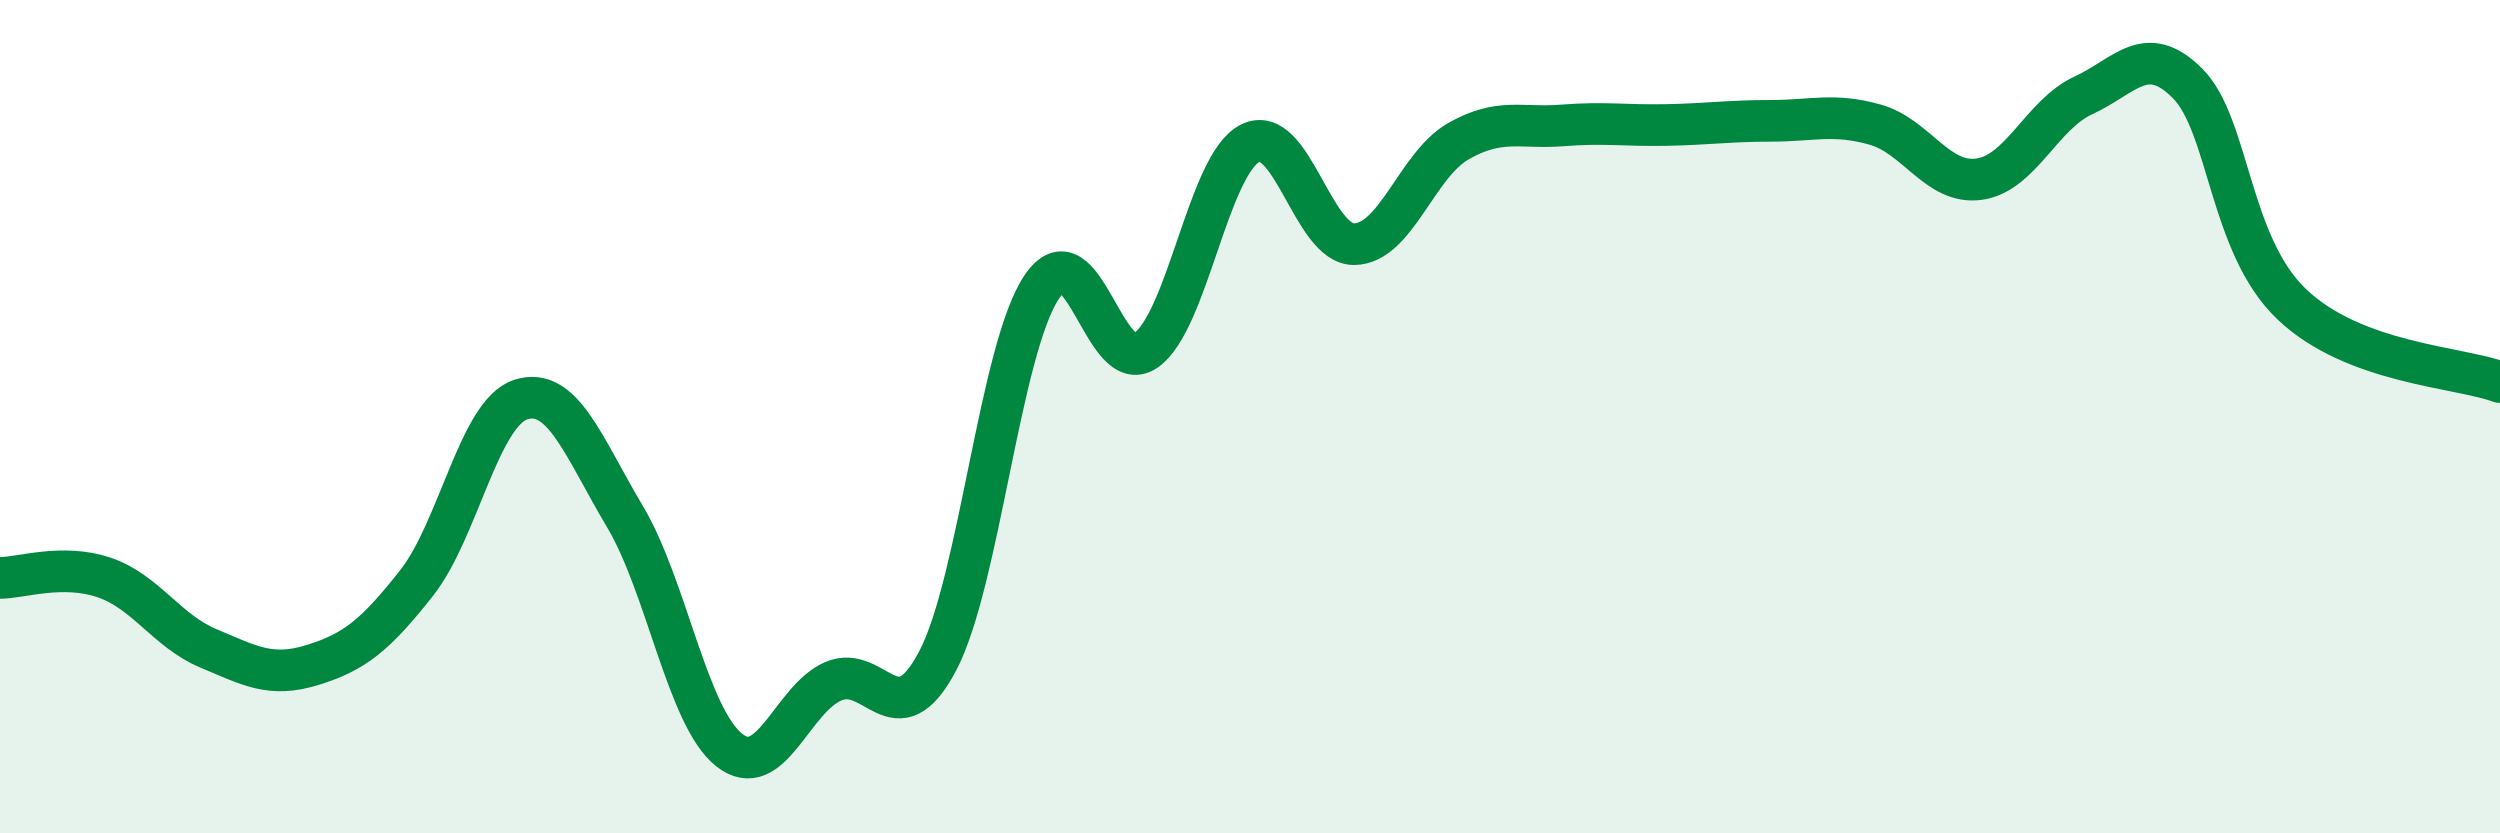 
    <svg width="60" height="20" viewBox="0 0 60 20" xmlns="http://www.w3.org/2000/svg">
      <path
        d="M 0,13.87 C 0.5,13.87 1.5,13.52 2.5,13.86 C 3.5,14.2 4,15.14 5,15.56 C 6,15.98 6.5,16.27 7.5,15.96 C 8.5,15.65 9,15.26 10,13.99 C 11,12.72 11.5,9.91 12.5,9.59 C 13.5,9.27 14,10.72 15,12.4 C 16,14.08 16.5,17.21 17.5,18 C 18.5,18.79 19,16.78 20,16.35 C 21,15.92 21.5,17.76 22.5,15.87 C 23.5,13.98 24,8.38 25,6.89 C 26,5.4 26.5,9.1 27.5,8.41 C 28.5,7.72 29,3.95 30,3.44 C 31,2.93 31.5,5.87 32.5,5.86 C 33.5,5.85 34,3.96 35,3.39 C 36,2.82 36.5,3.09 37.5,3.01 C 38.5,2.93 39,3.02 40,3 C 41,2.98 41.5,2.9 42.5,2.9 C 43.5,2.9 44,2.71 45,2.99 C 46,3.27 46.5,4.44 47.5,4.3 C 48.5,4.16 49,2.75 50,2.29 C 51,1.83 51.5,1 52.5,2 C 53.5,3 53.5,5.87 55,7.3 C 56.5,8.73 59,8.8 60,9.17L60 20L0 20Z"
        fill="#008740"
        opacity="0.1"
        stroke-linecap="round"
        stroke-linejoin="round"
      />
      <path
        d="M 0,13.87 C 0.5,13.87 1.5,13.52 2.5,13.86 C 3.5,14.2 4,15.14 5,15.56 C 6,15.98 6.5,16.27 7.5,15.96 C 8.5,15.65 9,15.26 10,13.99 C 11,12.72 11.5,9.91 12.5,9.59 C 13.5,9.27 14,10.72 15,12.4 C 16,14.08 16.5,17.21 17.5,18 C 18.5,18.79 19,16.78 20,16.35 C 21,15.92 21.5,17.76 22.5,15.87 C 23.5,13.98 24,8.38 25,6.89 C 26,5.4 26.5,9.1 27.5,8.41 C 28.5,7.72 29,3.95 30,3.44 C 31,2.93 31.5,5.87 32.5,5.86 C 33.5,5.85 34,3.96 35,3.39 C 36,2.82 36.5,3.09 37.5,3.01 C 38.5,2.93 39,3.02 40,3 C 41,2.98 41.5,2.9 42.5,2.9 C 43.5,2.9 44,2.71 45,2.99 C 46,3.27 46.5,4.44 47.5,4.3 C 48.5,4.16 49,2.75 50,2.29 C 51,1.83 51.5,1 52.5,2 C 53.5,3 53.5,5.87 55,7.3 C 56.5,8.73 59,8.8 60,9.17"
        stroke="#008740"
        stroke-width="1"
        fill="none"
        stroke-linecap="round"
        stroke-linejoin="round"
      />
    </svg>
  